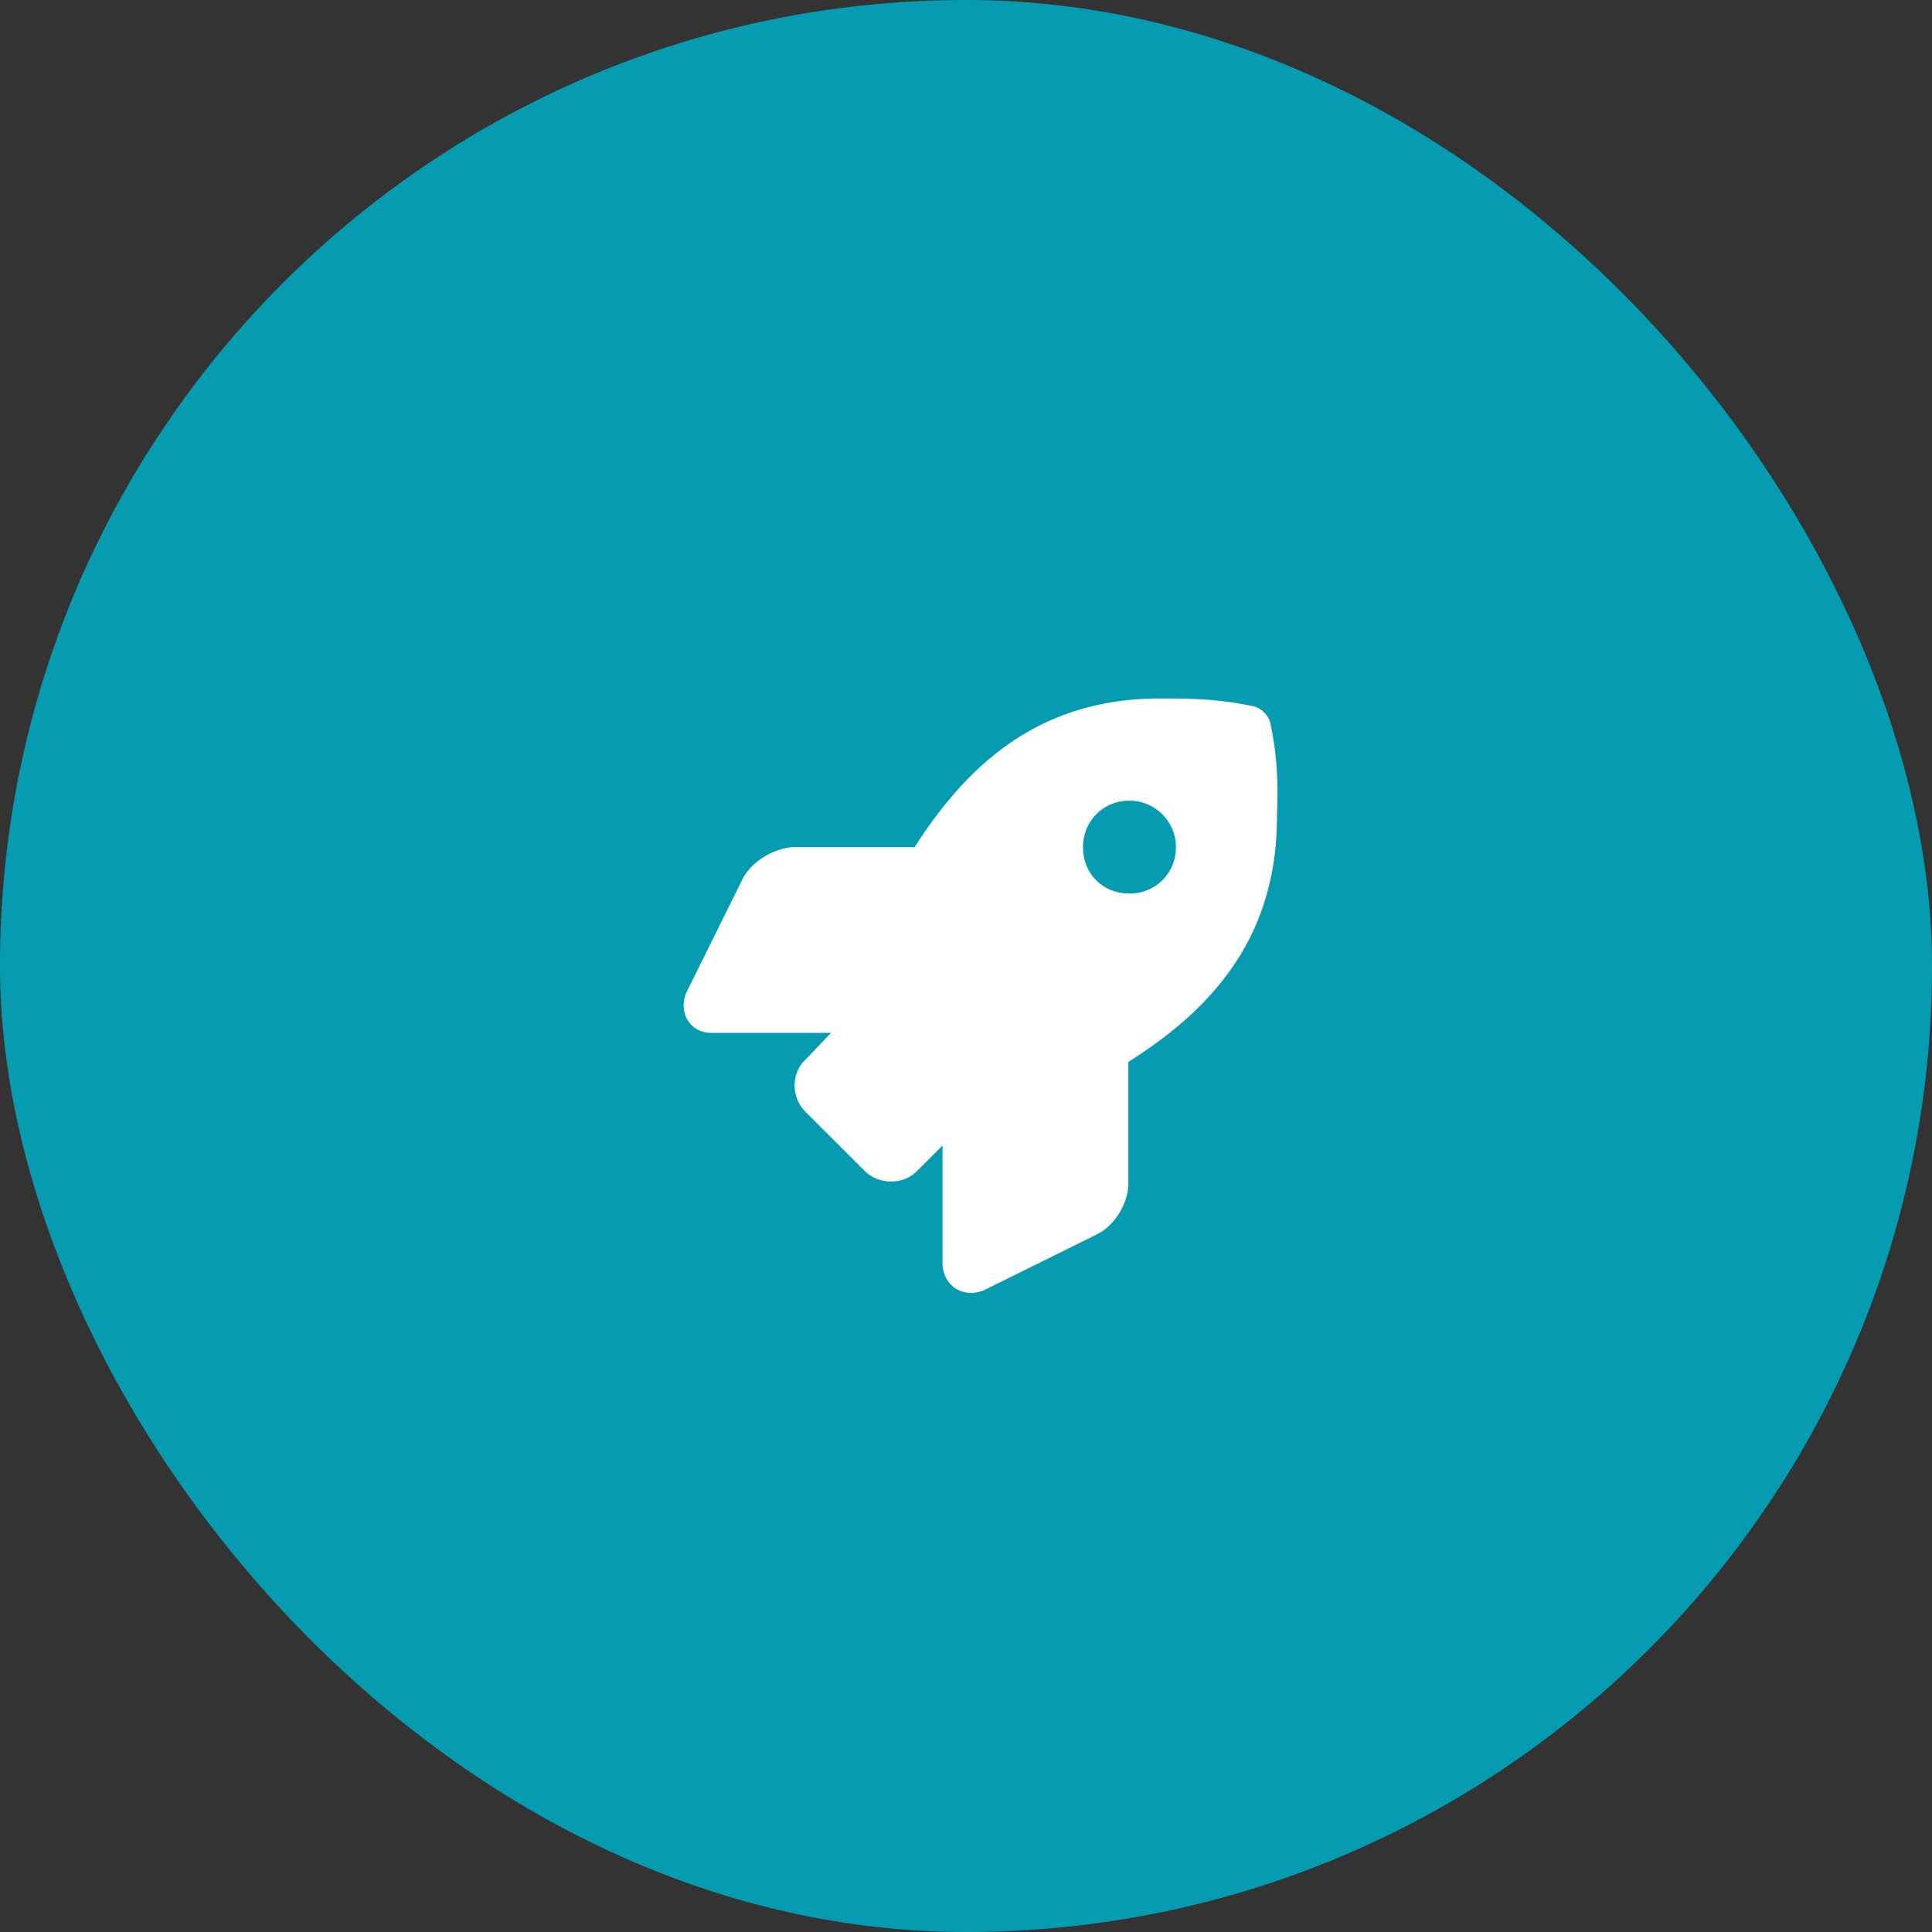 <?xml version="1.0" encoding="UTF-8"?>
<svg xmlns="http://www.w3.org/2000/svg" width="65" height="65" fill="none">
  <rect width="100%" height="100%" fill="#333333" stroke="none"/>
  <rect width="65" height="65" rx="32.5" fill="#059CB1"></rect>
  <path d="M42.727 24.281a.82.82 0 0 0-.508-.508c-1.25-.273-2.227-.273-3.203-.273-4.024 0-6.446 2.188-8.243 5h-4.101c-.625.04-1.367.469-1.68 1.055l-1.914 3.867a1.39 1.39 0 0 0-.078.39c0 .547.39.938.938.938h4.023l-.86.898c-.468.43-.507 1.25 0 1.758l1.993 1.992c.43.43 1.25.508 1.758 0l.859-.859v4.023c.039.547.43.938.977.938.117 0 .273-.04.39-.078l3.867-1.914c.586-.313 1.016-1.055 1.016-1.68v-4.101c2.852-1.797 5-4.22 5-8.243.039-.976.039-1.953-.234-3.203ZM38 30.063c-.898 0-1.563-.665-1.563-1.563 0-.86.665-1.563 1.563-1.563.86 0 1.563.704 1.563 1.563 0 .898-.704 1.563-1.563 1.563Z" fill="#fff"></path>
</svg>

